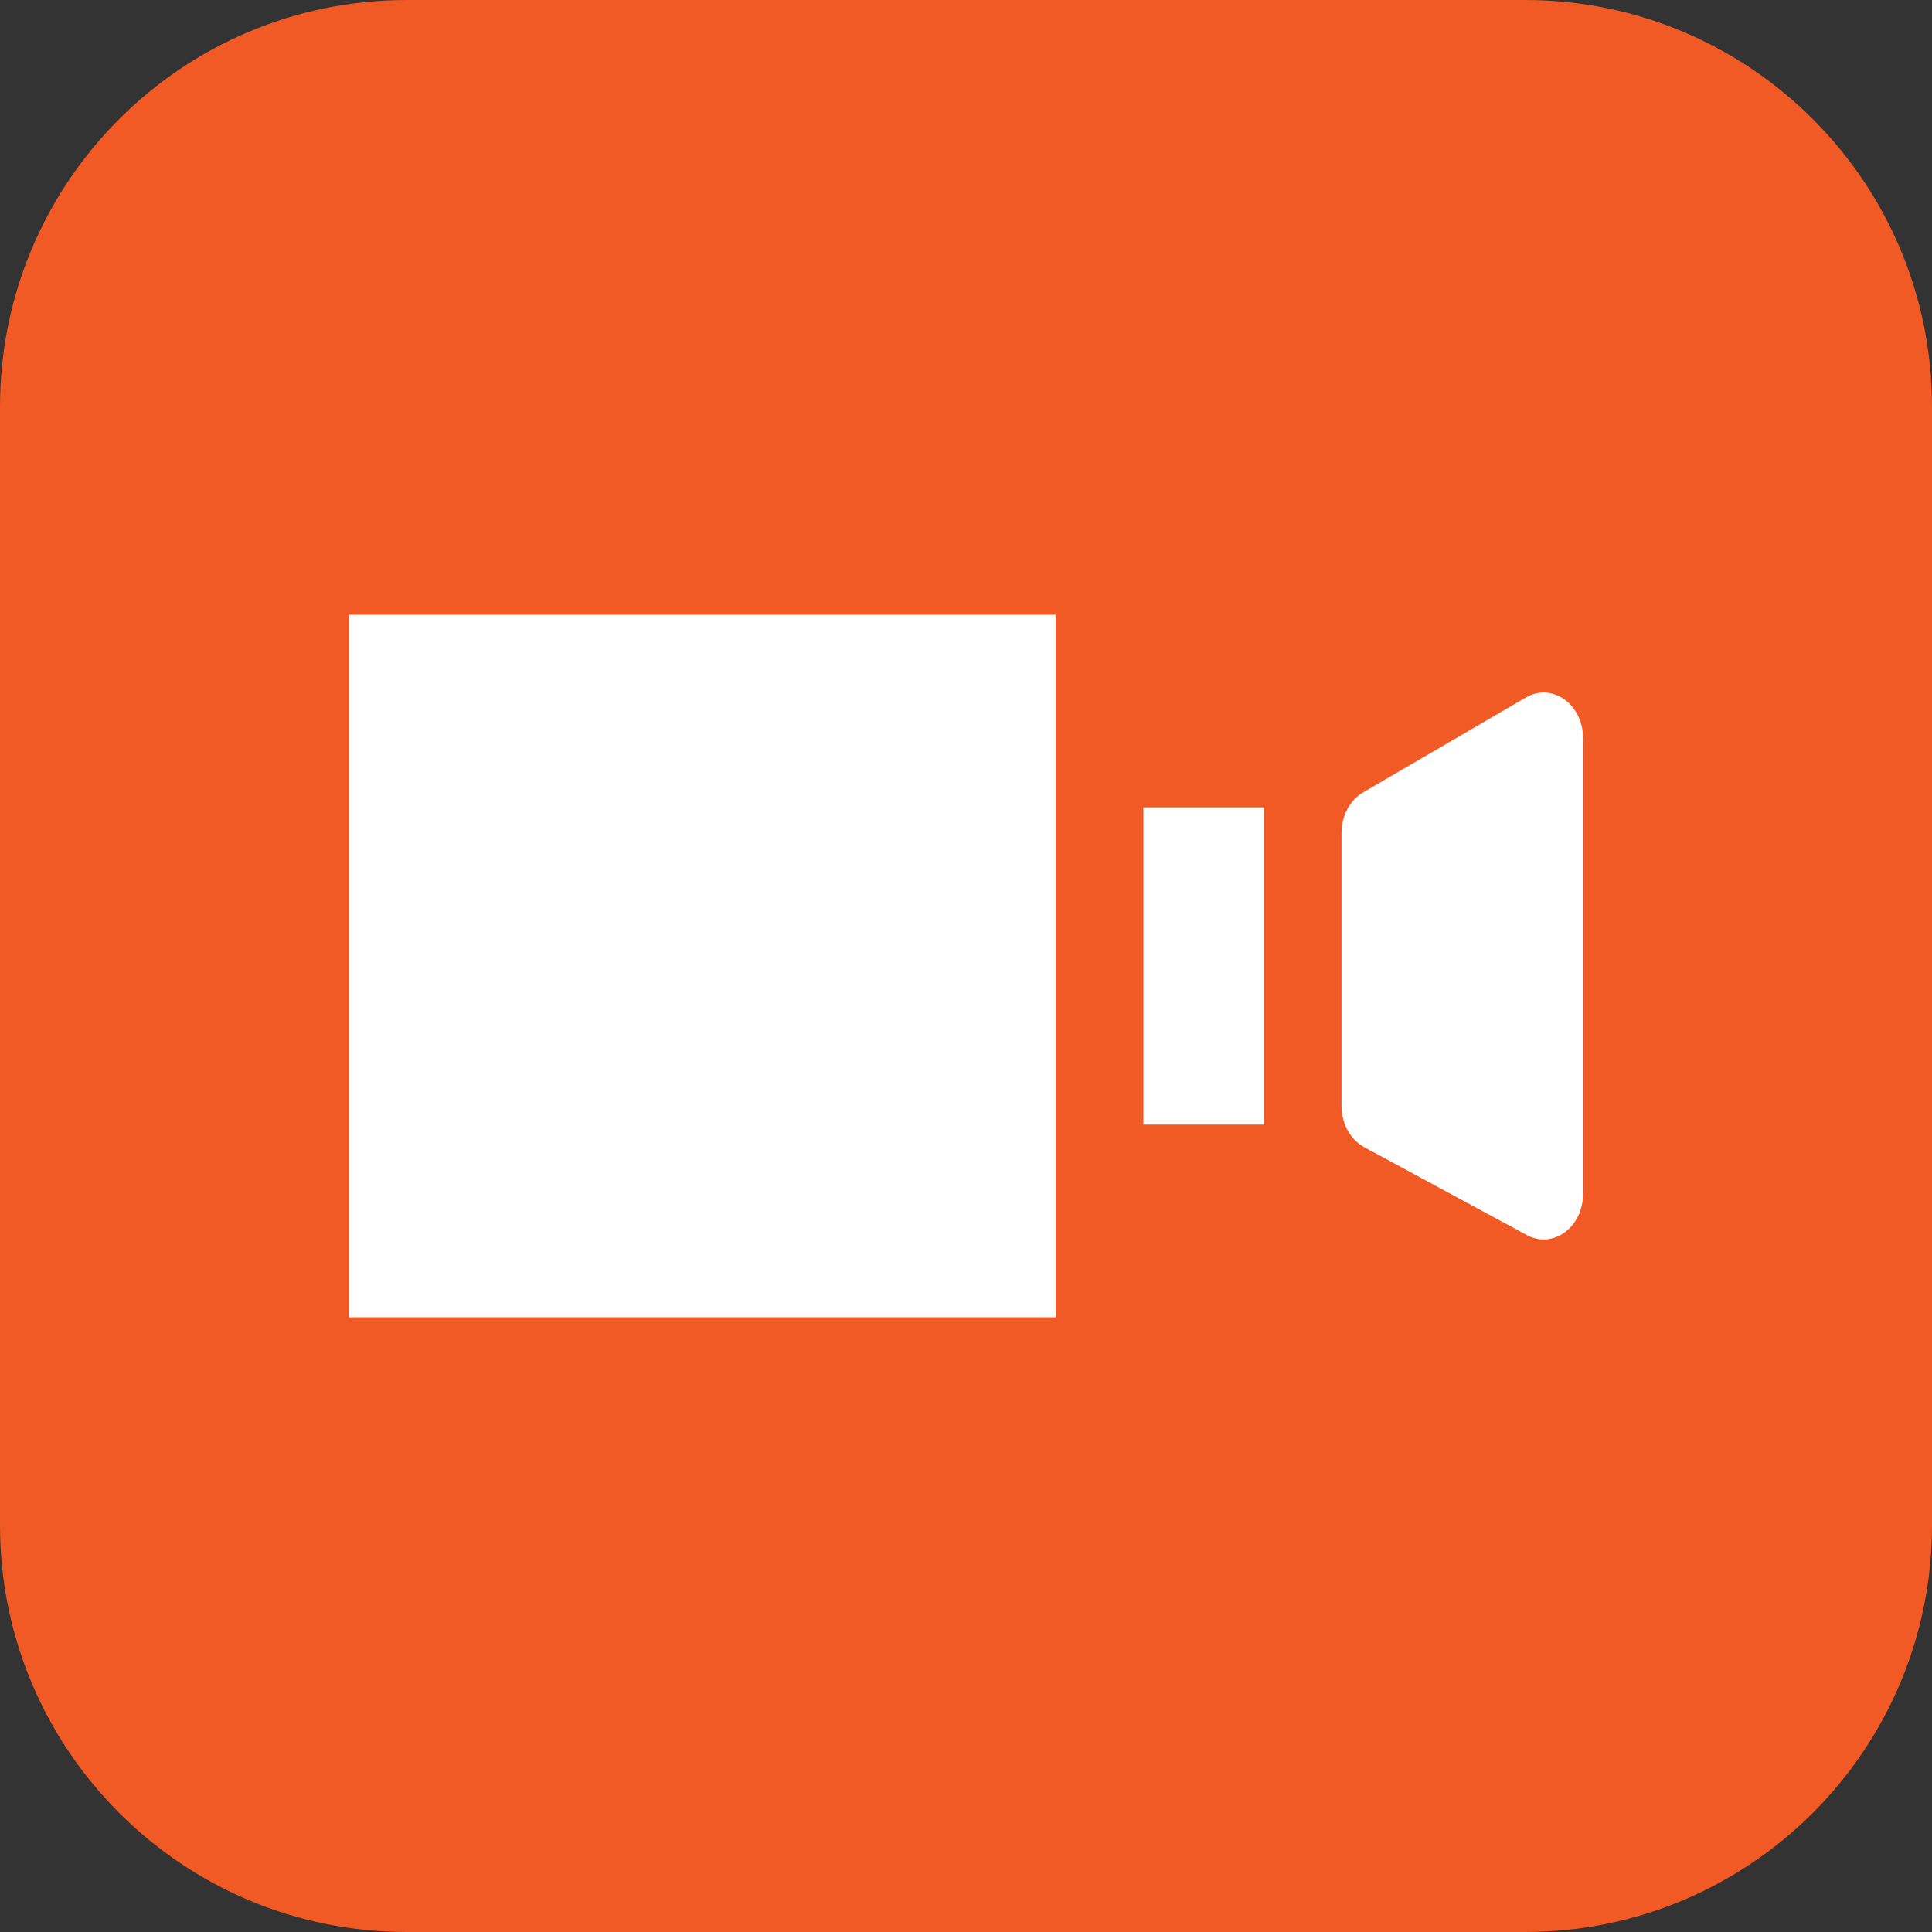<?xml version="1.0" encoding="UTF-8"?> <svg xmlns="http://www.w3.org/2000/svg" xmlns:xlink="http://www.w3.org/1999/xlink" version="1.1" id="Слой_1" x="0px" y="0px" viewBox="0 0 77.355 77.355" style="enable-background:new 0 0 77.355 77.355;" xml:space="preserve"><rect x="0" y="0" width="77.355" height="77.355" fill="#333333" stroke="none"/> <style type="text/css"> .st0{fill:#F15A24;} .st1{fill:#FFFFFF;} </style> <g> <path class="st0" d="M61.07,77.355H16.285C7.291,77.355,0,70.064,0,61.07V16.285C0,7.291,7.291,0,16.285,0H61.07 c8.994,0,16.285,7.291,16.285,16.285V61.07C77.355,70.064,70.064,77.355,61.07,77.355z"></path> <g> <rect x="13.972" y="24.614" class="st1" width="28.299" height="28.127"></rect> <path class="st1" d="M53.712,33.353v10.927c0,0.708,0.355,1.352,0.91,1.652l6.515,3.521c1.046,0.565,2.246-0.317,2.246-1.652 V29.554c0-1.359-1.239-2.24-2.289-1.628l-6.515,3.799C54.047,32.035,53.712,32.665,53.712,33.353z"></path> <rect x="45.78" y="32.326" class="st1" width="4.836" height="12.702"></rect> </g> </g> </svg> 